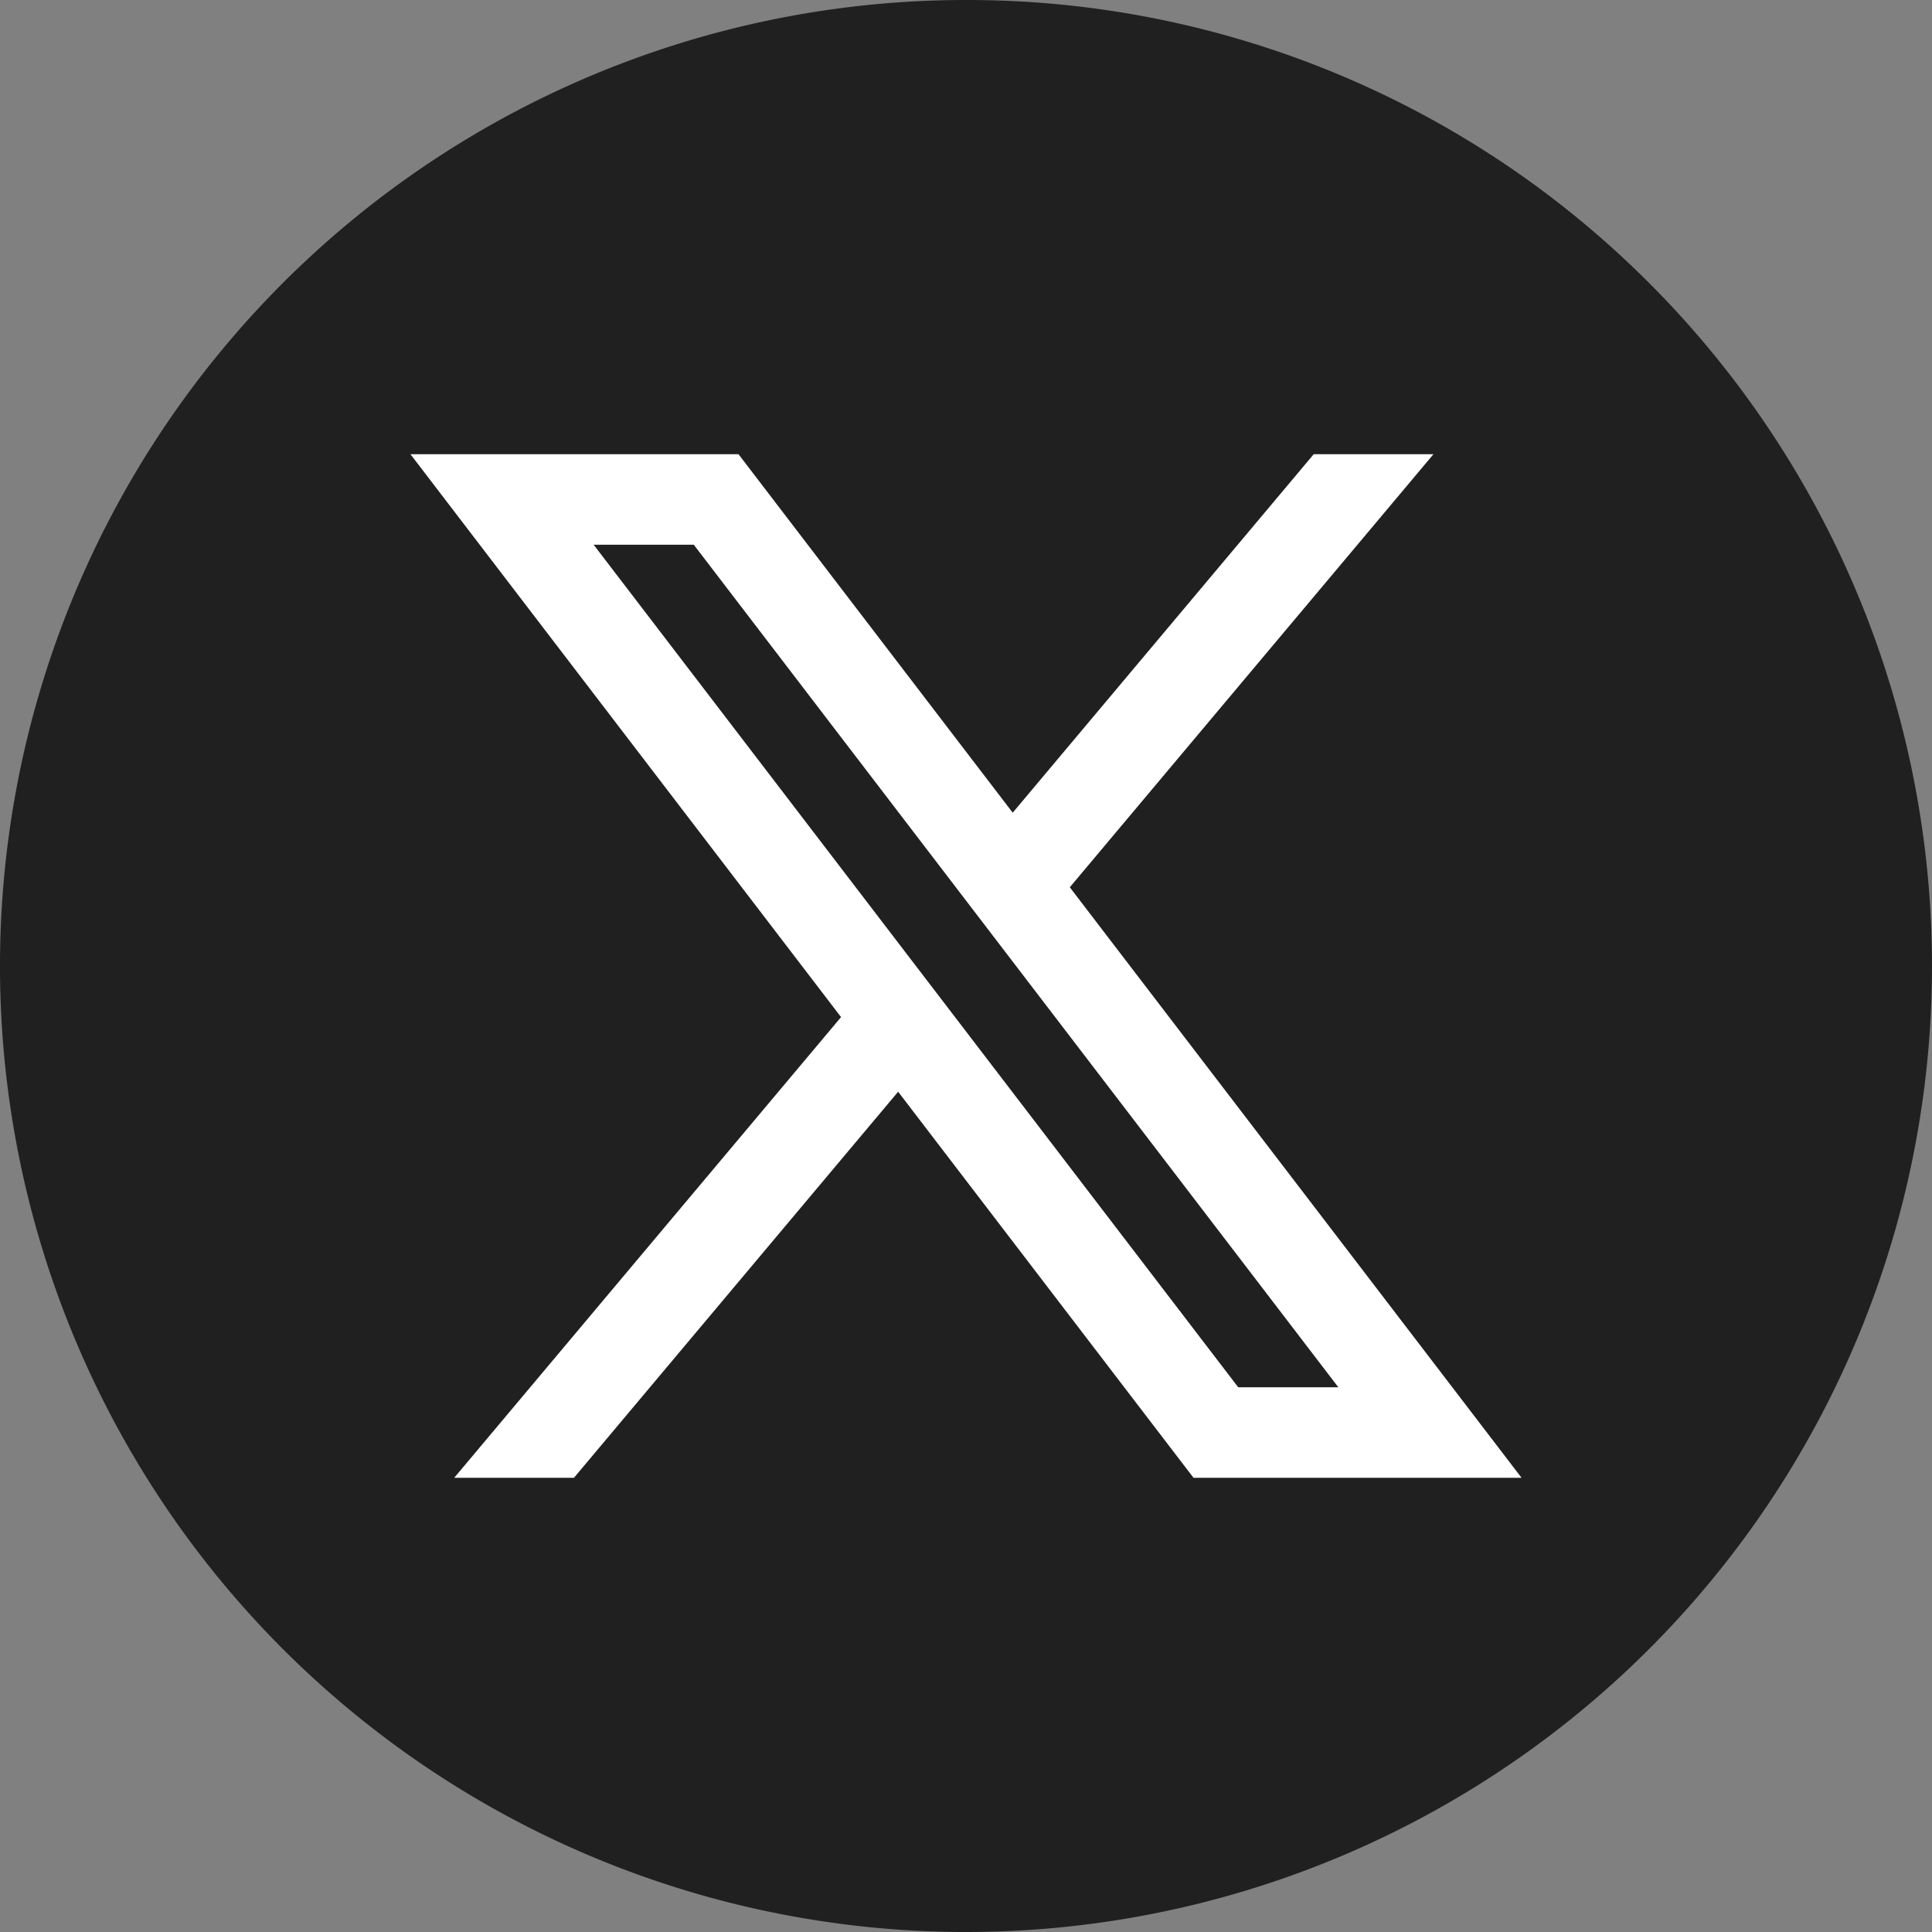 <svg xmlns="http://www.w3.org/2000/svg" width="40" height="40" viewBox="0 0 40 40">
  <rect x="0" y="0" width="40" height="40" fill="#808080" stroke="none"/>
  <g id="Group_19035" data-name="Group 19035" transform="translate(-15260.965 -13940.437)">
    <g id="Group_19033" data-name="Group 19033" transform="translate(15260.965 13940.437)">
      <path id="Path_79181" data-name="Path 79181" d="M1639.785,1180.963a20,20,0,1,0,14.142,5.858,19.938,19.938,0,0,0-14.142-5.858Z" transform="translate(-1619.785 -1180.963)" fill="#202020" fill-rule="evenodd"/>
      <path id="Path_79182" data-name="Path 79182" d="M1648.473,1212.709h6.792l5.677,7.422,6.232-7.422h2.479l-7.529,8.966,9.353,12.226h-6.792l-6.115-7.993-6.712,7.993h-2.479l8.009-9.538-8.915-11.654Zm3.793,1.874,13.345,17.444h2.073l-13.345-17.444Z" transform="translate(-1639.975 -1203.305)" fill="#fff" fill-rule="evenodd"/>
    </g>
  </g>
</svg>
